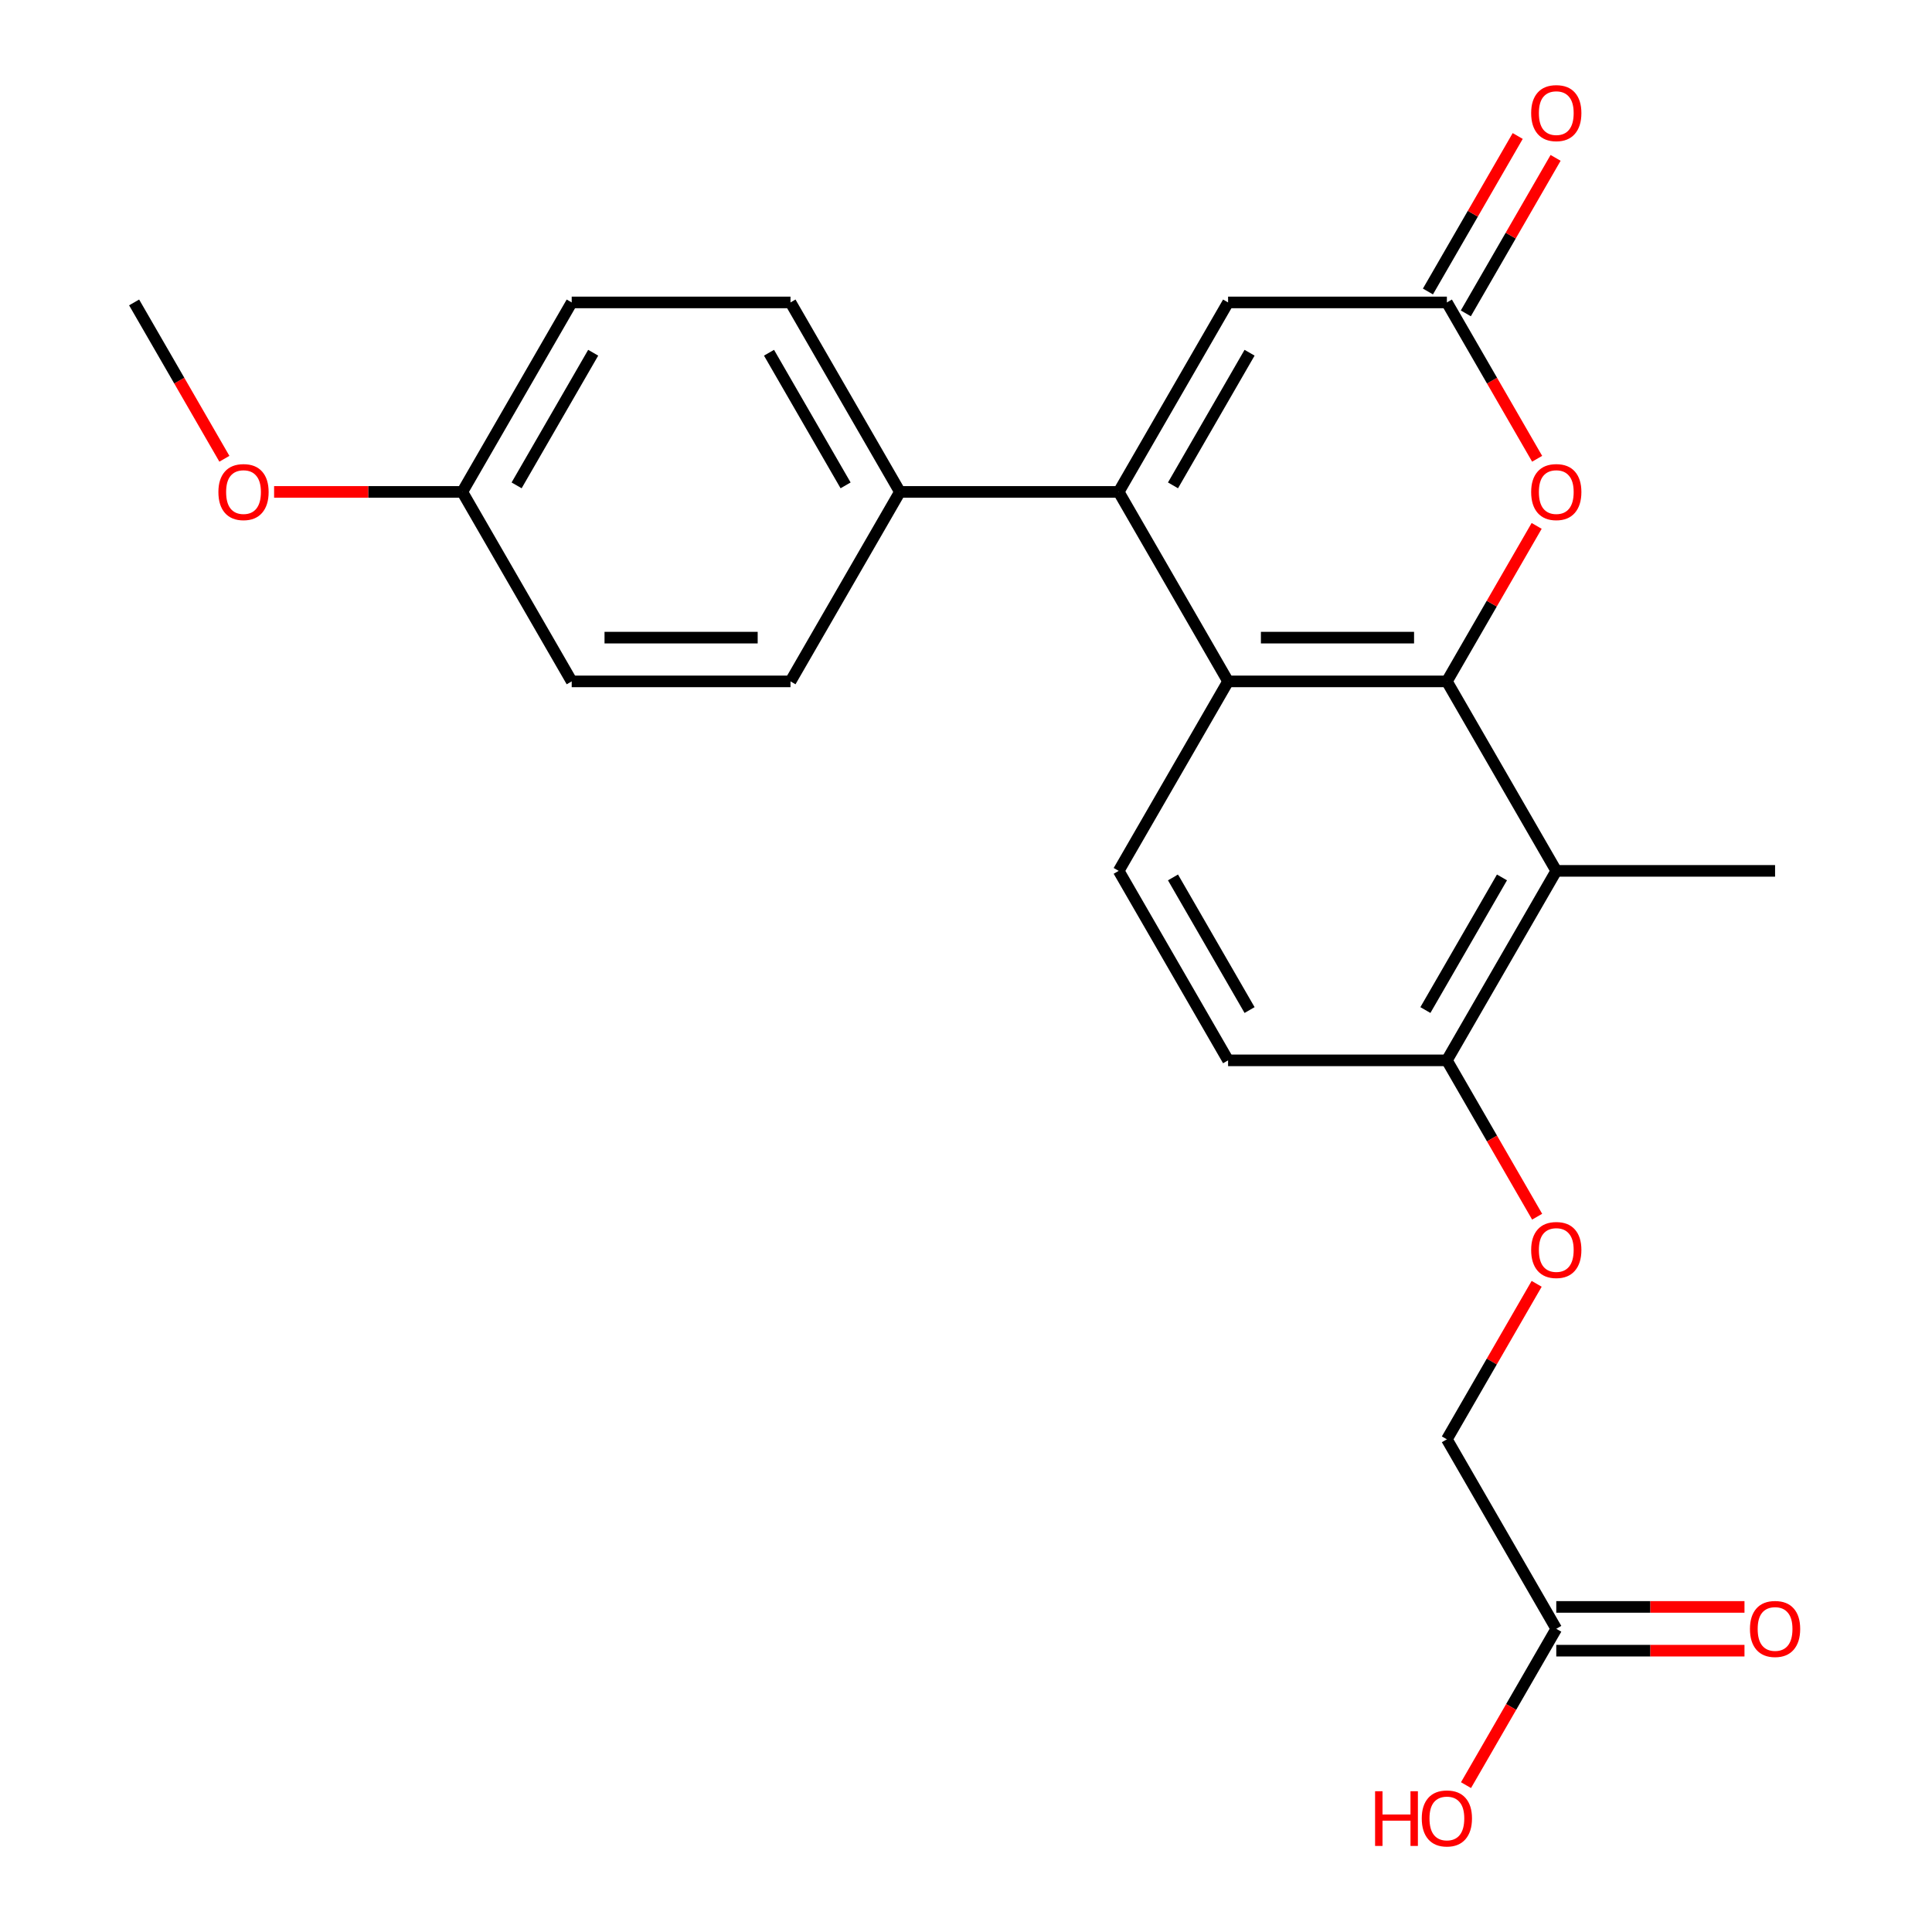<?xml version='1.0' encoding='iso-8859-1'?>
<svg version='1.1' baseProfile='full'
              xmlns='http://www.w3.org/2000/svg'
                      xmlns:rdkit='http://www.rdkit.org/xml'
                      xmlns:xlink='http://www.w3.org/1999/xlink'
                  xml:space='preserve'
width='1000px' height='1000px' viewBox='0 0 1000 1000'>
<!-- END OF HEADER -->
<rect style='opacity:1.0;fill:#FFFFFF;stroke:none' width='1000' height='1000' x='0' y='0'> </rect>
<path class='bond-1' d='M 748.902,352.687 L 635.655,352.687' style='fill:none;fill-rule:evenodd;stroke:#000000;stroke-width:6px;stroke-linecap:butt;stroke-linejoin:miter;stroke-opacity:1' />
<path class='bond-1' d='M 731.915,330.038 L 652.642,330.038' style='fill:none;fill-rule:evenodd;stroke:#000000;stroke-width:6px;stroke-linecap:butt;stroke-linejoin:miter;stroke-opacity:1' />
<path class='bond-2' d='M 748.902,352.687 L 772.136,312.445' style='fill:none;fill-rule:evenodd;stroke:#000000;stroke-width:6px;stroke-linecap:butt;stroke-linejoin:miter;stroke-opacity:1' />
<path class='bond-2' d='M 772.136,312.445 L 795.37,272.204' style='fill:none;fill-rule:evenodd;stroke:#FF0000;stroke-width:6px;stroke-linecap:butt;stroke-linejoin:miter;stroke-opacity:1' />
<path class='bond-3' d='M 748.902,352.687 L 805.526,450.763' style='fill:none;fill-rule:evenodd;stroke:#000000;stroke-width:6px;stroke-linecap:butt;stroke-linejoin:miter;stroke-opacity:1' />
<path class='bond-0' d='M 579.031,254.612 L 635.655,352.687' style='fill:none;fill-rule:evenodd;stroke:#000000;stroke-width:6px;stroke-linecap:butt;stroke-linejoin:miter;stroke-opacity:1' />
<path class='bond-7' d='M 579.031,254.612 L 465.784,254.612' style='fill:none;fill-rule:evenodd;stroke:#000000;stroke-width:6px;stroke-linecap:butt;stroke-linejoin:miter;stroke-opacity:1' />
<path class='bond-25' d='M 579.031,254.612 L 635.655,156.537' style='fill:none;fill-rule:evenodd;stroke:#000000;stroke-width:6px;stroke-linecap:butt;stroke-linejoin:miter;stroke-opacity:1' />
<path class='bond-25' d='M 607.14,251.226 L 646.777,182.573' style='fill:none;fill-rule:evenodd;stroke:#000000;stroke-width:6px;stroke-linecap:butt;stroke-linejoin:miter;stroke-opacity:1' />
<path class='bond-6' d='M 635.655,352.687 L 579.031,450.763' style='fill:none;fill-rule:evenodd;stroke:#000000;stroke-width:6px;stroke-linecap:butt;stroke-linejoin:miter;stroke-opacity:1' />
<path class='bond-4' d='M 795.624,237.461 L 772.263,196.999' style='fill:none;fill-rule:evenodd;stroke:#FF0000;stroke-width:6px;stroke-linecap:butt;stroke-linejoin:miter;stroke-opacity:1' />
<path class='bond-4' d='M 772.263,196.999 L 748.902,156.537' style='fill:none;fill-rule:evenodd;stroke:#000000;stroke-width:6px;stroke-linecap:butt;stroke-linejoin:miter;stroke-opacity:1' />
<path class='bond-8' d='M 805.526,450.763 L 748.902,548.838' style='fill:none;fill-rule:evenodd;stroke:#000000;stroke-width:6px;stroke-linecap:butt;stroke-linejoin:miter;stroke-opacity:1' />
<path class='bond-8' d='M 777.418,454.149 L 737.781,522.802' style='fill:none;fill-rule:evenodd;stroke:#000000;stroke-width:6px;stroke-linecap:butt;stroke-linejoin:miter;stroke-opacity:1' />
<path class='bond-21' d='M 805.526,450.763 L 918.774,450.763' style='fill:none;fill-rule:evenodd;stroke:#000000;stroke-width:6px;stroke-linecap:butt;stroke-linejoin:miter;stroke-opacity:1' />
<path class='bond-5' d='M 748.902,156.537 L 635.655,156.537' style='fill:none;fill-rule:evenodd;stroke:#000000;stroke-width:6px;stroke-linecap:butt;stroke-linejoin:miter;stroke-opacity:1' />
<path class='bond-11' d='M 758.71,162.2 L 781.944,121.958' style='fill:none;fill-rule:evenodd;stroke:#000000;stroke-width:6px;stroke-linecap:butt;stroke-linejoin:miter;stroke-opacity:1' />
<path class='bond-11' d='M 781.944,121.958 L 805.177,81.716' style='fill:none;fill-rule:evenodd;stroke:#FF0000;stroke-width:6px;stroke-linecap:butt;stroke-linejoin:miter;stroke-opacity:1' />
<path class='bond-11' d='M 739.095,150.875 L 762.329,110.633' style='fill:none;fill-rule:evenodd;stroke:#000000;stroke-width:6px;stroke-linecap:butt;stroke-linejoin:miter;stroke-opacity:1' />
<path class='bond-11' d='M 762.329,110.633 L 785.562,70.391' style='fill:none;fill-rule:evenodd;stroke:#FF0000;stroke-width:6px;stroke-linecap:butt;stroke-linejoin:miter;stroke-opacity:1' />
<path class='bond-24' d='M 579.031,450.763 L 635.655,548.838' style='fill:none;fill-rule:evenodd;stroke:#000000;stroke-width:6px;stroke-linecap:butt;stroke-linejoin:miter;stroke-opacity:1' />
<path class='bond-24' d='M 607.14,454.149 L 646.777,522.802' style='fill:none;fill-rule:evenodd;stroke:#000000;stroke-width:6px;stroke-linecap:butt;stroke-linejoin:miter;stroke-opacity:1' />
<path class='bond-14' d='M 465.784,254.612 L 409.16,156.537' style='fill:none;fill-rule:evenodd;stroke:#000000;stroke-width:6px;stroke-linecap:butt;stroke-linejoin:miter;stroke-opacity:1' />
<path class='bond-14' d='M 437.675,251.226 L 398.039,182.573' style='fill:none;fill-rule:evenodd;stroke:#000000;stroke-width:6px;stroke-linecap:butt;stroke-linejoin:miter;stroke-opacity:1' />
<path class='bond-15' d='M 465.784,254.612 L 409.16,352.687' style='fill:none;fill-rule:evenodd;stroke:#000000;stroke-width:6px;stroke-linecap:butt;stroke-linejoin:miter;stroke-opacity:1' />
<path class='bond-10' d='M 748.902,548.838 L 772.263,589.3' style='fill:none;fill-rule:evenodd;stroke:#000000;stroke-width:6px;stroke-linecap:butt;stroke-linejoin:miter;stroke-opacity:1' />
<path class='bond-10' d='M 772.263,589.3 L 795.624,629.762' style='fill:none;fill-rule:evenodd;stroke:#FF0000;stroke-width:6px;stroke-linecap:butt;stroke-linejoin:miter;stroke-opacity:1' />
<path class='bond-12' d='M 748.902,548.838 L 635.655,548.838' style='fill:none;fill-rule:evenodd;stroke:#000000;stroke-width:6px;stroke-linecap:butt;stroke-linejoin:miter;stroke-opacity:1' />
<path class='bond-9' d='M 805.526,843.063 L 748.902,744.988' style='fill:none;fill-rule:evenodd;stroke:#000000;stroke-width:6px;stroke-linecap:butt;stroke-linejoin:miter;stroke-opacity:1' />
<path class='bond-13' d='M 805.526,854.388 L 854.234,854.388' style='fill:none;fill-rule:evenodd;stroke:#000000;stroke-width:6px;stroke-linecap:butt;stroke-linejoin:miter;stroke-opacity:1' />
<path class='bond-13' d='M 854.234,854.388 L 902.942,854.388' style='fill:none;fill-rule:evenodd;stroke:#FF0000;stroke-width:6px;stroke-linecap:butt;stroke-linejoin:miter;stroke-opacity:1' />
<path class='bond-13' d='M 805.526,831.738 L 854.234,831.738' style='fill:none;fill-rule:evenodd;stroke:#000000;stroke-width:6px;stroke-linecap:butt;stroke-linejoin:miter;stroke-opacity:1' />
<path class='bond-13' d='M 854.234,831.738 L 902.942,831.738' style='fill:none;fill-rule:evenodd;stroke:#FF0000;stroke-width:6px;stroke-linecap:butt;stroke-linejoin:miter;stroke-opacity:1' />
<path class='bond-18' d='M 805.526,843.063 L 782.165,883.525' style='fill:none;fill-rule:evenodd;stroke:#000000;stroke-width:6px;stroke-linecap:butt;stroke-linejoin:miter;stroke-opacity:1' />
<path class='bond-18' d='M 782.165,883.525 L 758.805,923.987' style='fill:none;fill-rule:evenodd;stroke:#FF0000;stroke-width:6px;stroke-linecap:butt;stroke-linejoin:miter;stroke-opacity:1' />
<path class='bond-16' d='M 795.37,664.504 L 772.136,704.746' style='fill:none;fill-rule:evenodd;stroke:#FF0000;stroke-width:6px;stroke-linecap:butt;stroke-linejoin:miter;stroke-opacity:1' />
<path class='bond-16' d='M 772.136,704.746 L 748.902,744.988' style='fill:none;fill-rule:evenodd;stroke:#000000;stroke-width:6px;stroke-linecap:butt;stroke-linejoin:miter;stroke-opacity:1' />
<path class='bond-20' d='M 409.16,156.537 L 295.913,156.537' style='fill:none;fill-rule:evenodd;stroke:#000000;stroke-width:6px;stroke-linecap:butt;stroke-linejoin:miter;stroke-opacity:1' />
<path class='bond-19' d='M 409.16,352.687 L 295.913,352.687' style='fill:none;fill-rule:evenodd;stroke:#000000;stroke-width:6px;stroke-linecap:butt;stroke-linejoin:miter;stroke-opacity:1' />
<path class='bond-19' d='M 392.173,330.038 L 312.9,330.038' style='fill:none;fill-rule:evenodd;stroke:#000000;stroke-width:6px;stroke-linecap:butt;stroke-linejoin:miter;stroke-opacity:1' />
<path class='bond-17' d='M 239.289,254.612 L 295.913,352.687' style='fill:none;fill-rule:evenodd;stroke:#000000;stroke-width:6px;stroke-linecap:butt;stroke-linejoin:miter;stroke-opacity:1' />
<path class='bond-22' d='M 239.289,254.612 L 190.581,254.612' style='fill:none;fill-rule:evenodd;stroke:#000000;stroke-width:6px;stroke-linecap:butt;stroke-linejoin:miter;stroke-opacity:1' />
<path class='bond-22' d='M 190.581,254.612 L 141.873,254.612' style='fill:none;fill-rule:evenodd;stroke:#FF0000;stroke-width:6px;stroke-linecap:butt;stroke-linejoin:miter;stroke-opacity:1' />
<path class='bond-26' d='M 239.289,254.612 L 295.913,156.537' style='fill:none;fill-rule:evenodd;stroke:#000000;stroke-width:6px;stroke-linecap:butt;stroke-linejoin:miter;stroke-opacity:1' />
<path class='bond-26' d='M 267.398,251.226 L 307.034,182.573' style='fill:none;fill-rule:evenodd;stroke:#000000;stroke-width:6px;stroke-linecap:butt;stroke-linejoin:miter;stroke-opacity:1' />
<path class='bond-23' d='M 116.139,237.461 L 92.779,196.999' style='fill:none;fill-rule:evenodd;stroke:#FF0000;stroke-width:6px;stroke-linecap:butt;stroke-linejoin:miter;stroke-opacity:1' />
<path class='bond-23' d='M 92.779,196.999 L 69.418,156.537' style='fill:none;fill-rule:evenodd;stroke:#000000;stroke-width:6px;stroke-linecap:butt;stroke-linejoin:miter;stroke-opacity:1' />
<path  class='atom-3' d='M 792.526 254.692
Q 792.526 247.892, 795.886 244.092
Q 799.246 240.292, 805.526 240.292
Q 811.806 240.292, 815.166 244.092
Q 818.526 247.892, 818.526 254.692
Q 818.526 261.572, 815.126 265.492
Q 811.726 269.372, 805.526 269.372
Q 799.286 269.372, 795.886 265.492
Q 792.526 261.612, 792.526 254.692
M 805.526 266.172
Q 809.846 266.172, 812.166 263.292
Q 814.526 260.372, 814.526 254.692
Q 814.526 249.132, 812.166 246.332
Q 809.846 243.492, 805.526 243.492
Q 801.206 243.492, 798.846 246.292
Q 796.526 249.092, 796.526 254.692
Q 796.526 260.412, 798.846 263.292
Q 801.206 266.172, 805.526 266.172
' fill='#FF0000'/>
<path  class='atom-11' d='M 792.526 646.993
Q 792.526 640.193, 795.886 636.393
Q 799.246 632.593, 805.526 632.593
Q 811.806 632.593, 815.166 636.393
Q 818.526 640.193, 818.526 646.993
Q 818.526 653.873, 815.126 657.793
Q 811.726 661.673, 805.526 661.673
Q 799.286 661.673, 795.886 657.793
Q 792.526 653.913, 792.526 646.993
M 805.526 658.473
Q 809.846 658.473, 812.166 655.593
Q 814.526 652.673, 814.526 646.993
Q 814.526 641.433, 812.166 638.633
Q 809.846 635.793, 805.526 635.793
Q 801.206 635.793, 798.846 638.593
Q 796.526 641.393, 796.526 646.993
Q 796.526 652.713, 798.846 655.593
Q 801.206 658.473, 805.526 658.473
' fill='#FF0000'/>
<path  class='atom-12' d='M 792.526 58.542
Q 792.526 51.742, 795.886 47.942
Q 799.246 44.142, 805.526 44.142
Q 811.806 44.142, 815.166 47.942
Q 818.526 51.742, 818.526 58.542
Q 818.526 65.422, 815.126 69.342
Q 811.726 73.222, 805.526 73.222
Q 799.286 73.222, 795.886 69.342
Q 792.526 65.462, 792.526 58.542
M 805.526 70.022
Q 809.846 70.022, 812.166 67.142
Q 814.526 64.222, 814.526 58.542
Q 814.526 52.982, 812.166 50.182
Q 809.846 47.342, 805.526 47.342
Q 801.206 47.342, 798.846 50.142
Q 796.526 52.942, 796.526 58.542
Q 796.526 64.262, 798.846 67.142
Q 801.206 70.022, 805.526 70.022
' fill='#FF0000'/>
<path  class='atom-14' d='M 905.774 843.143
Q 905.774 836.343, 909.134 832.543
Q 912.494 828.743, 918.774 828.743
Q 925.054 828.743, 928.414 832.543
Q 931.774 836.343, 931.774 843.143
Q 931.774 850.023, 928.374 853.943
Q 924.974 857.823, 918.774 857.823
Q 912.534 857.823, 909.134 853.943
Q 905.774 850.063, 905.774 843.143
M 918.774 854.623
Q 923.094 854.623, 925.414 851.743
Q 927.774 848.823, 927.774 843.143
Q 927.774 837.583, 925.414 834.783
Q 923.094 831.943, 918.774 831.943
Q 914.454 831.943, 912.094 834.743
Q 909.774 837.543, 909.774 843.143
Q 909.774 848.863, 912.094 851.743
Q 914.454 854.623, 918.774 854.623
' fill='#FF0000'/>
<path  class='atom-19' d='M 711.742 927.138
L 715.582 927.138
L 715.582 939.178
L 730.062 939.178
L 730.062 927.138
L 733.902 927.138
L 733.902 955.458
L 730.062 955.458
L 730.062 942.378
L 715.582 942.378
L 715.582 955.458
L 711.742 955.458
L 711.742 927.138
' fill='#FF0000'/>
<path  class='atom-19' d='M 735.902 941.218
Q 735.902 934.418, 739.262 930.618
Q 742.622 926.818, 748.902 926.818
Q 755.182 926.818, 758.542 930.618
Q 761.902 934.418, 761.902 941.218
Q 761.902 948.098, 758.502 952.018
Q 755.102 955.898, 748.902 955.898
Q 742.662 955.898, 739.262 952.018
Q 735.902 948.138, 735.902 941.218
M 748.902 952.698
Q 753.222 952.698, 755.542 949.818
Q 757.902 946.898, 757.902 941.218
Q 757.902 935.658, 755.542 932.858
Q 753.222 930.018, 748.902 930.018
Q 744.582 930.018, 742.222 932.818
Q 739.902 935.618, 739.902 941.218
Q 739.902 946.938, 742.222 949.818
Q 744.582 952.698, 748.902 952.698
' fill='#FF0000'/>
<path  class='atom-23' d='M 113.042 254.692
Q 113.042 247.892, 116.402 244.092
Q 119.762 240.292, 126.042 240.292
Q 132.322 240.292, 135.682 244.092
Q 139.042 247.892, 139.042 254.692
Q 139.042 261.572, 135.642 265.492
Q 132.242 269.372, 126.042 269.372
Q 119.802 269.372, 116.402 265.492
Q 113.042 261.612, 113.042 254.692
M 126.042 266.172
Q 130.362 266.172, 132.682 263.292
Q 135.042 260.372, 135.042 254.692
Q 135.042 249.132, 132.682 246.332
Q 130.362 243.492, 126.042 243.492
Q 121.722 243.492, 119.362 246.292
Q 117.042 249.092, 117.042 254.692
Q 117.042 260.412, 119.362 263.292
Q 121.722 266.172, 126.042 266.172
' fill='#FF0000'/>
</svg>
